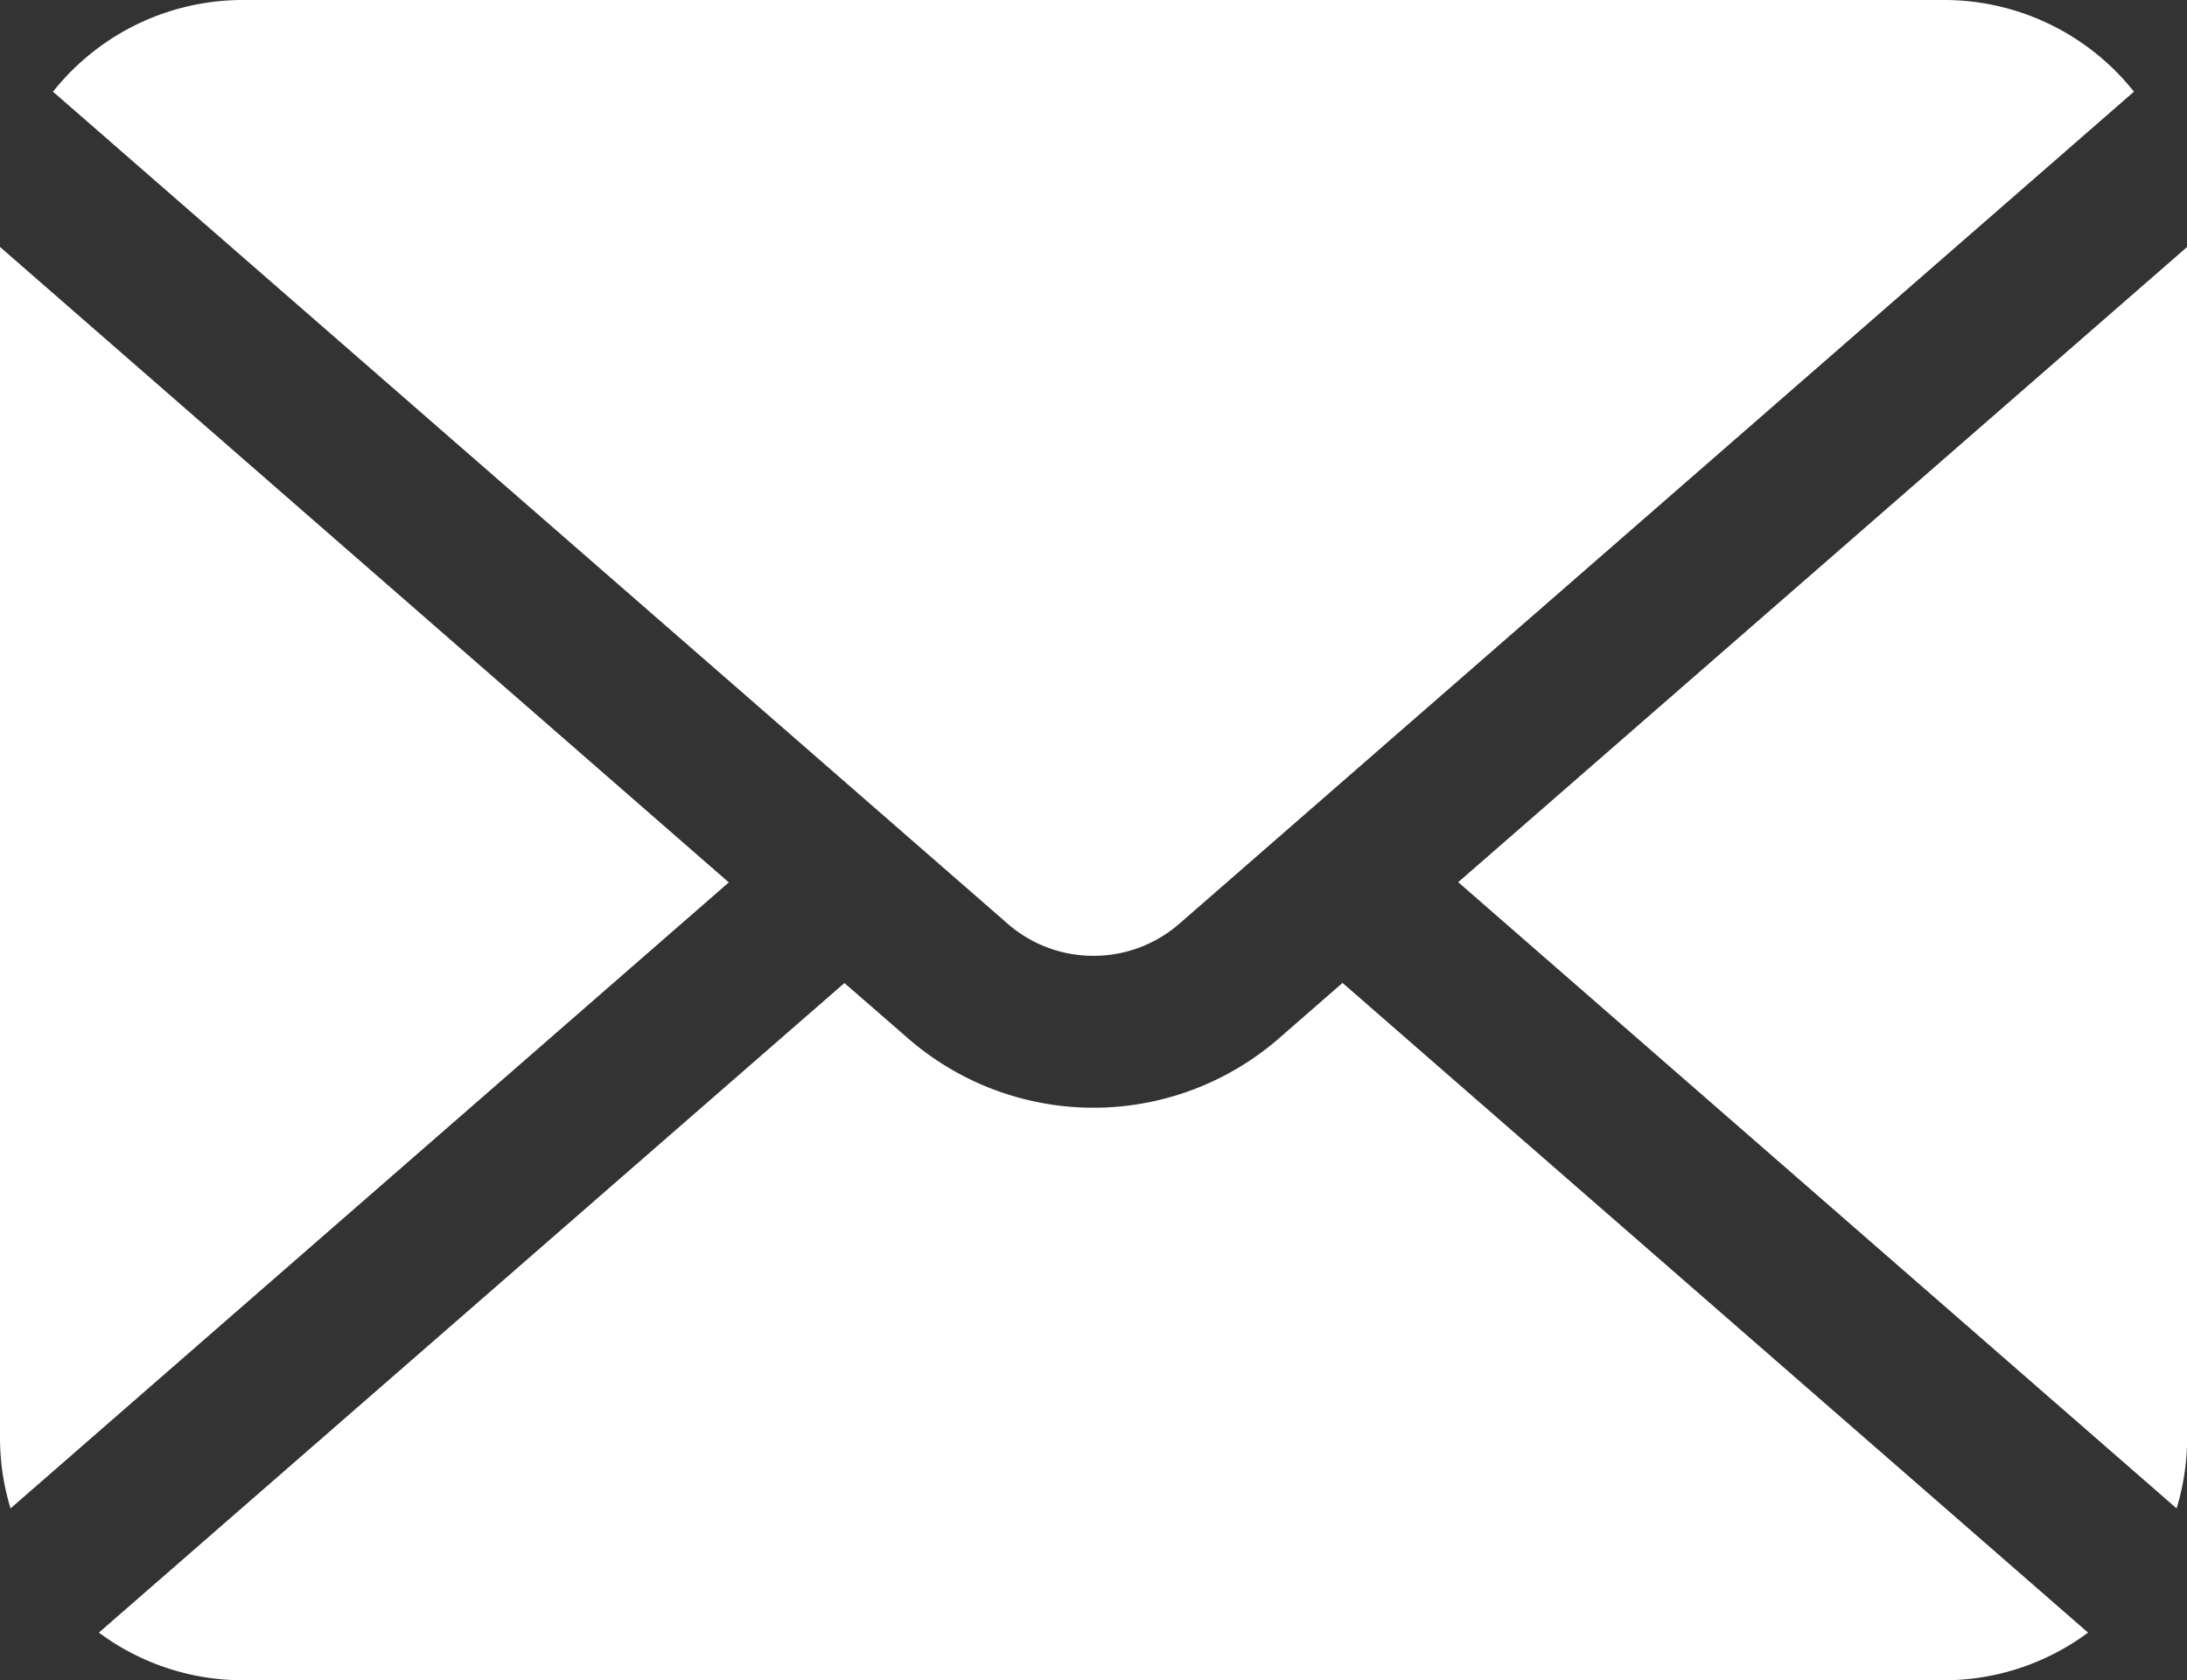 <svg id="手紙の無料アイコンその7" xmlns="http://www.w3.org/2000/svg" width="31.74" height="24.393" viewBox="0 0 31.74 24.393">
  <rect x="0" y="0" width="31.74" height="24.393" fill="#333333" stroke="none"/>
  <path id="パス_123" data-name="パス 123" d="M341.374,126.309,351.8,135.4a3.524,3.524,0,0,0,.153-1.028V117.087Z" transform="translate(-320.211 -113.502)" fill="#fff"/>
  <path id="パス_124" data-name="パス 124" d="M27.51,73.137a1.891,1.891,0,0,0,1.247-.467L42.61,60.592a3.518,3.518,0,0,0-2.757-1.331H15.166a3.518,3.518,0,0,0-2.757,1.331L26.263,72.67A1.89,1.89,0,0,0,27.51,73.137Z" transform="translate(-11.64 -59.261)" fill="#fff"/>
  <path id="パス_125" data-name="パス 125" d="M0,117.087v17.281A3.525,3.525,0,0,0,.153,135.4l10.424-9.088Z" transform="translate(0 -113.502)" fill="#fff"/>
  <path id="パス_126" data-name="パス 126" d="M40.281,290.23a4.1,4.1,0,0,1-5.39,0l-.92-.8L23.151,298.86a3.508,3.508,0,0,0,2.092.692H49.929a3.508,3.508,0,0,0,2.091-.692L41.2,289.428Z" transform="translate(-21.716 -275.159)" fill="#fff"/>
</svg>
